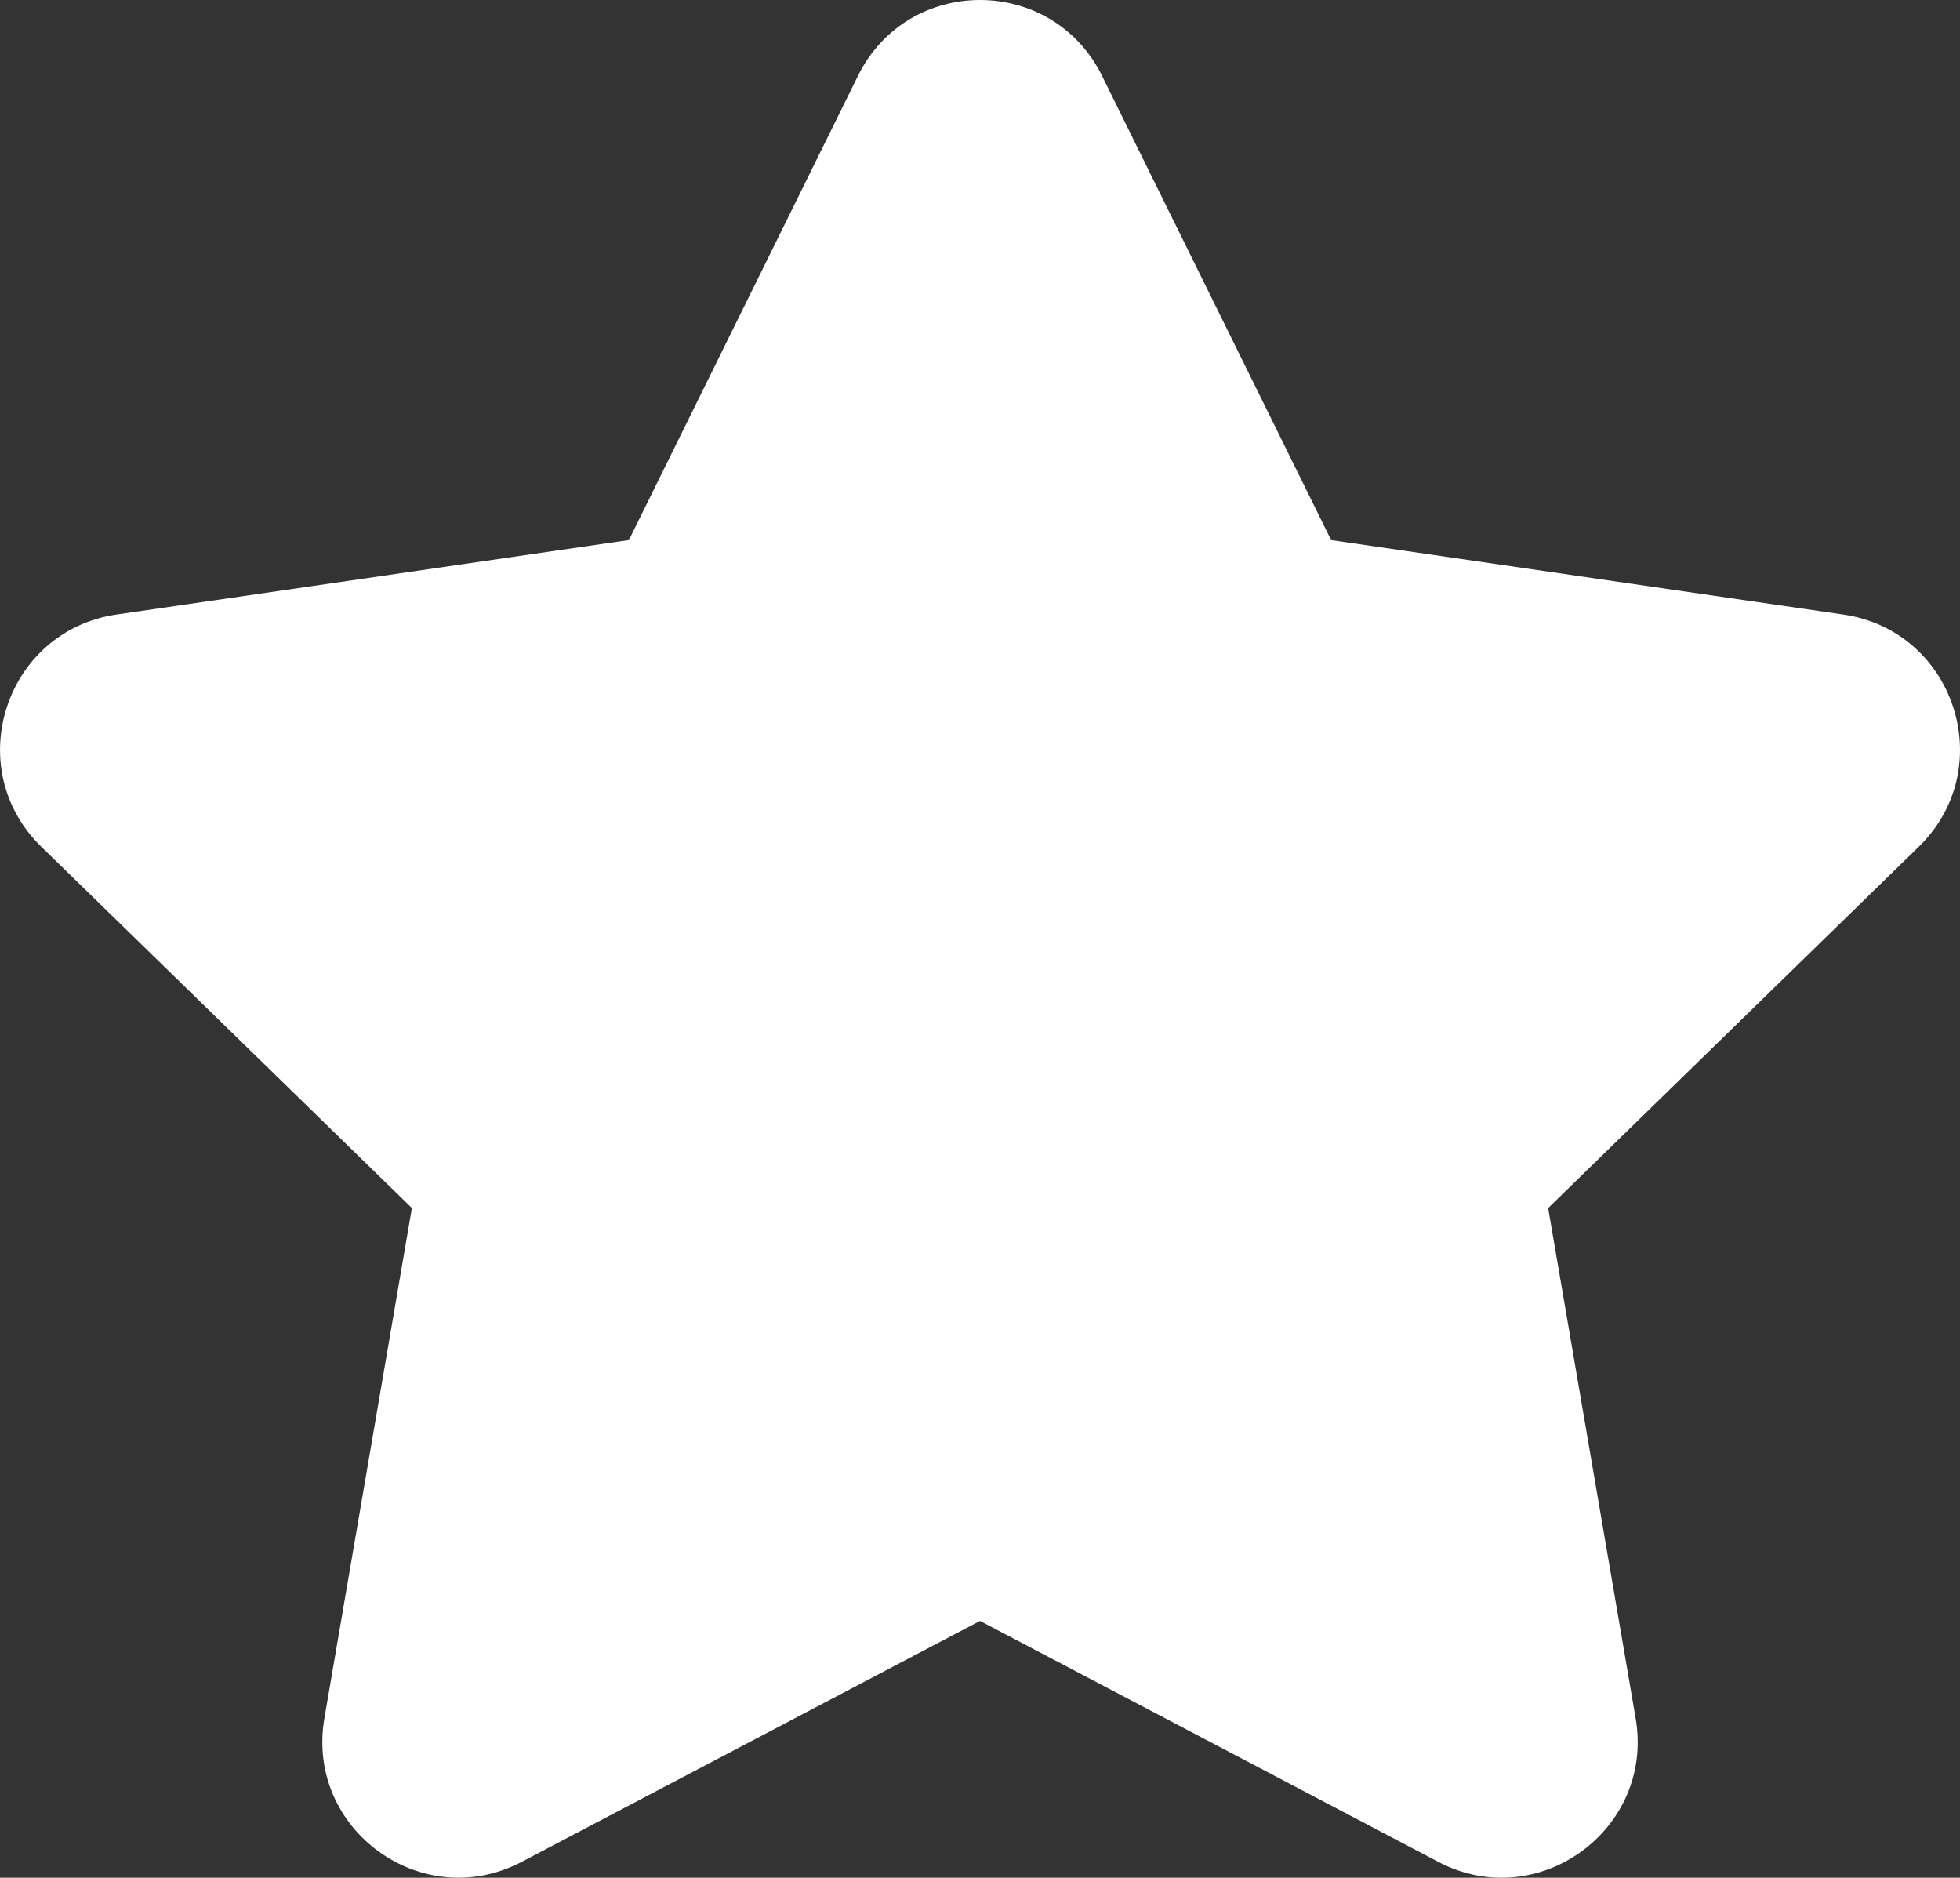 <?xml version="1.0" encoding="UTF-8"?> <!-- Generator: Adobe Illustrator 24.3.0, SVG Export Plug-In . SVG Version: 6.00 Build 0) --> <svg xmlns="http://www.w3.org/2000/svg" xmlns:xlink="http://www.w3.org/1999/xlink" id="Слой_1" x="0px" y="0px" viewBox="0 0 504.75 483.48" style="enable-background:new 0 0 504.75 483.48;" xml:space="preserve"><rect x="0" y="0" width="504.75" height="483.48" fill="#333333" stroke="none"/> <style type="text/css"> .st0{fill:#FFFFFF;} </style> <path class="st0" d="M283.81,19.54l58.99,119.52l131.9,19.17c28.75,4.18,40.23,39.51,19.43,59.79l-95.44,93.04l22.53,131.37 c4.91,28.63-25.14,50.47-50.86,36.95l-117.98-62.02L134.4,479.37c-25.72,13.52-55.77-8.32-50.86-36.95l22.53-131.37l-95.44-93.04 c-20.8-20.28-9.32-55.61,19.43-59.79l131.9-19.17l58.99-119.52C233.8-6.51,270.95-6.51,283.81,19.54z"></path> </svg> 